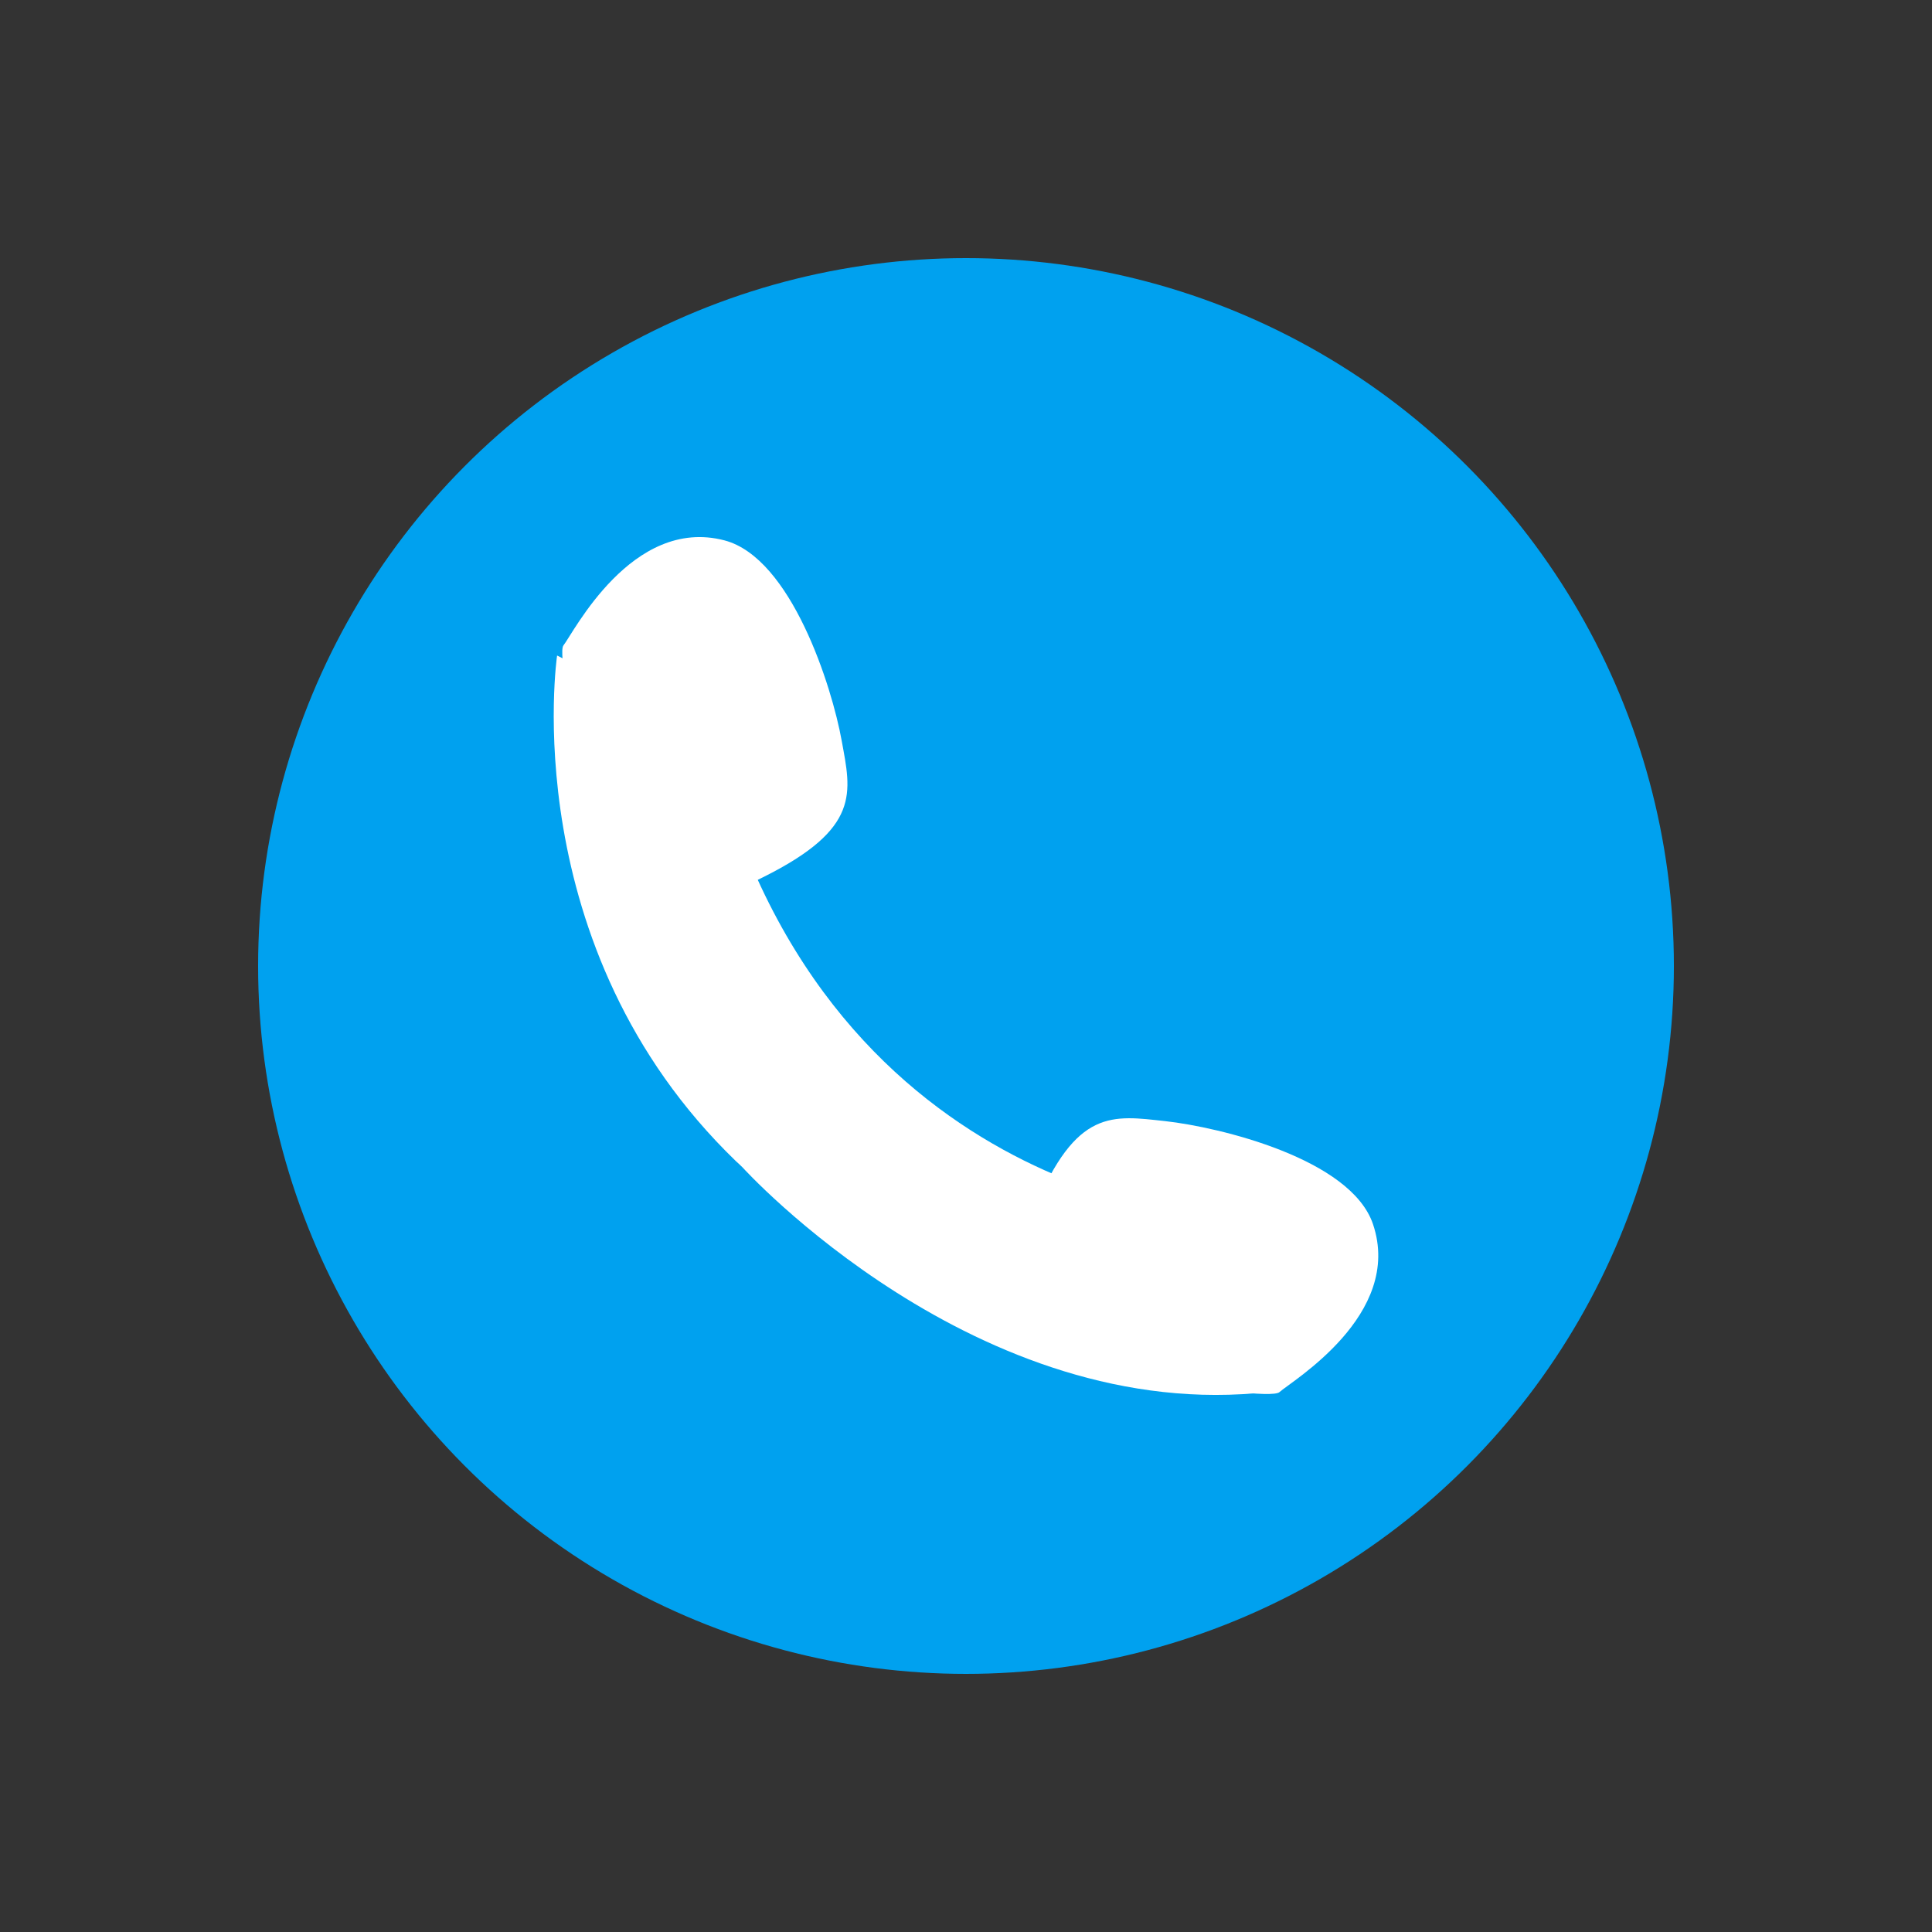<svg id="Layer_1" data-name="Layer 1" xmlns="http://www.w3.org/2000/svg" xmlns:xlink="http://www.w3.org/1999/xlink" viewBox="0 0 200 200"><rect x="0" y="0" width="200" height="200" fill="#333333" stroke="none"/><defs><style>.cls-1{fill:none;}.cls-2{clip-path:url(#clip-path);}.cls-3{fill:#00a1ef;}.cls-4{fill:#fff;}</style><clipPath id="clip-path"><circle class="cls-1" cx="100" cy="100" r="73.28"/></clipPath></defs><g class="cls-2"><circle class="cls-3" cx="100" cy="100" r="73.28"/></g><rect class="cls-1" x="39.51" y="37.07" width="120.98" height="125.87"/><path class="cls-4" d="M58.33,66.81c-.56.7.81,7.85,3.05,16,4.07,14.73,4.07,14.73,17.61,8,10.17-5.06,9.12-8.78,8.14-14.14-1-5.56-5.21-18.91-12.13-20.73-9.59-2.51-15.66,9.6-16.67,10.87"/><path class="cls-4" d="M132.45,144.11c-.65.61-7.89-.25-16.16-1.93-15-3-15-3-9.21-17,4.32-10.49,8.11-9.71,13.55-9.12,5.61.62,19.21,3.89,21.5,10.66,3.18,9.41-8.48,16.29-9.68,17.39"/><path class="cls-4" d="M57.67,67.86h0s-4.46,30.19,18.54,52.37c.15.12.44.41.65.61,0,0,24.26,26.78,54.58,23.24l-5.56-18.18s-41.43-1.77-52.56-50.15Z"/></svg>